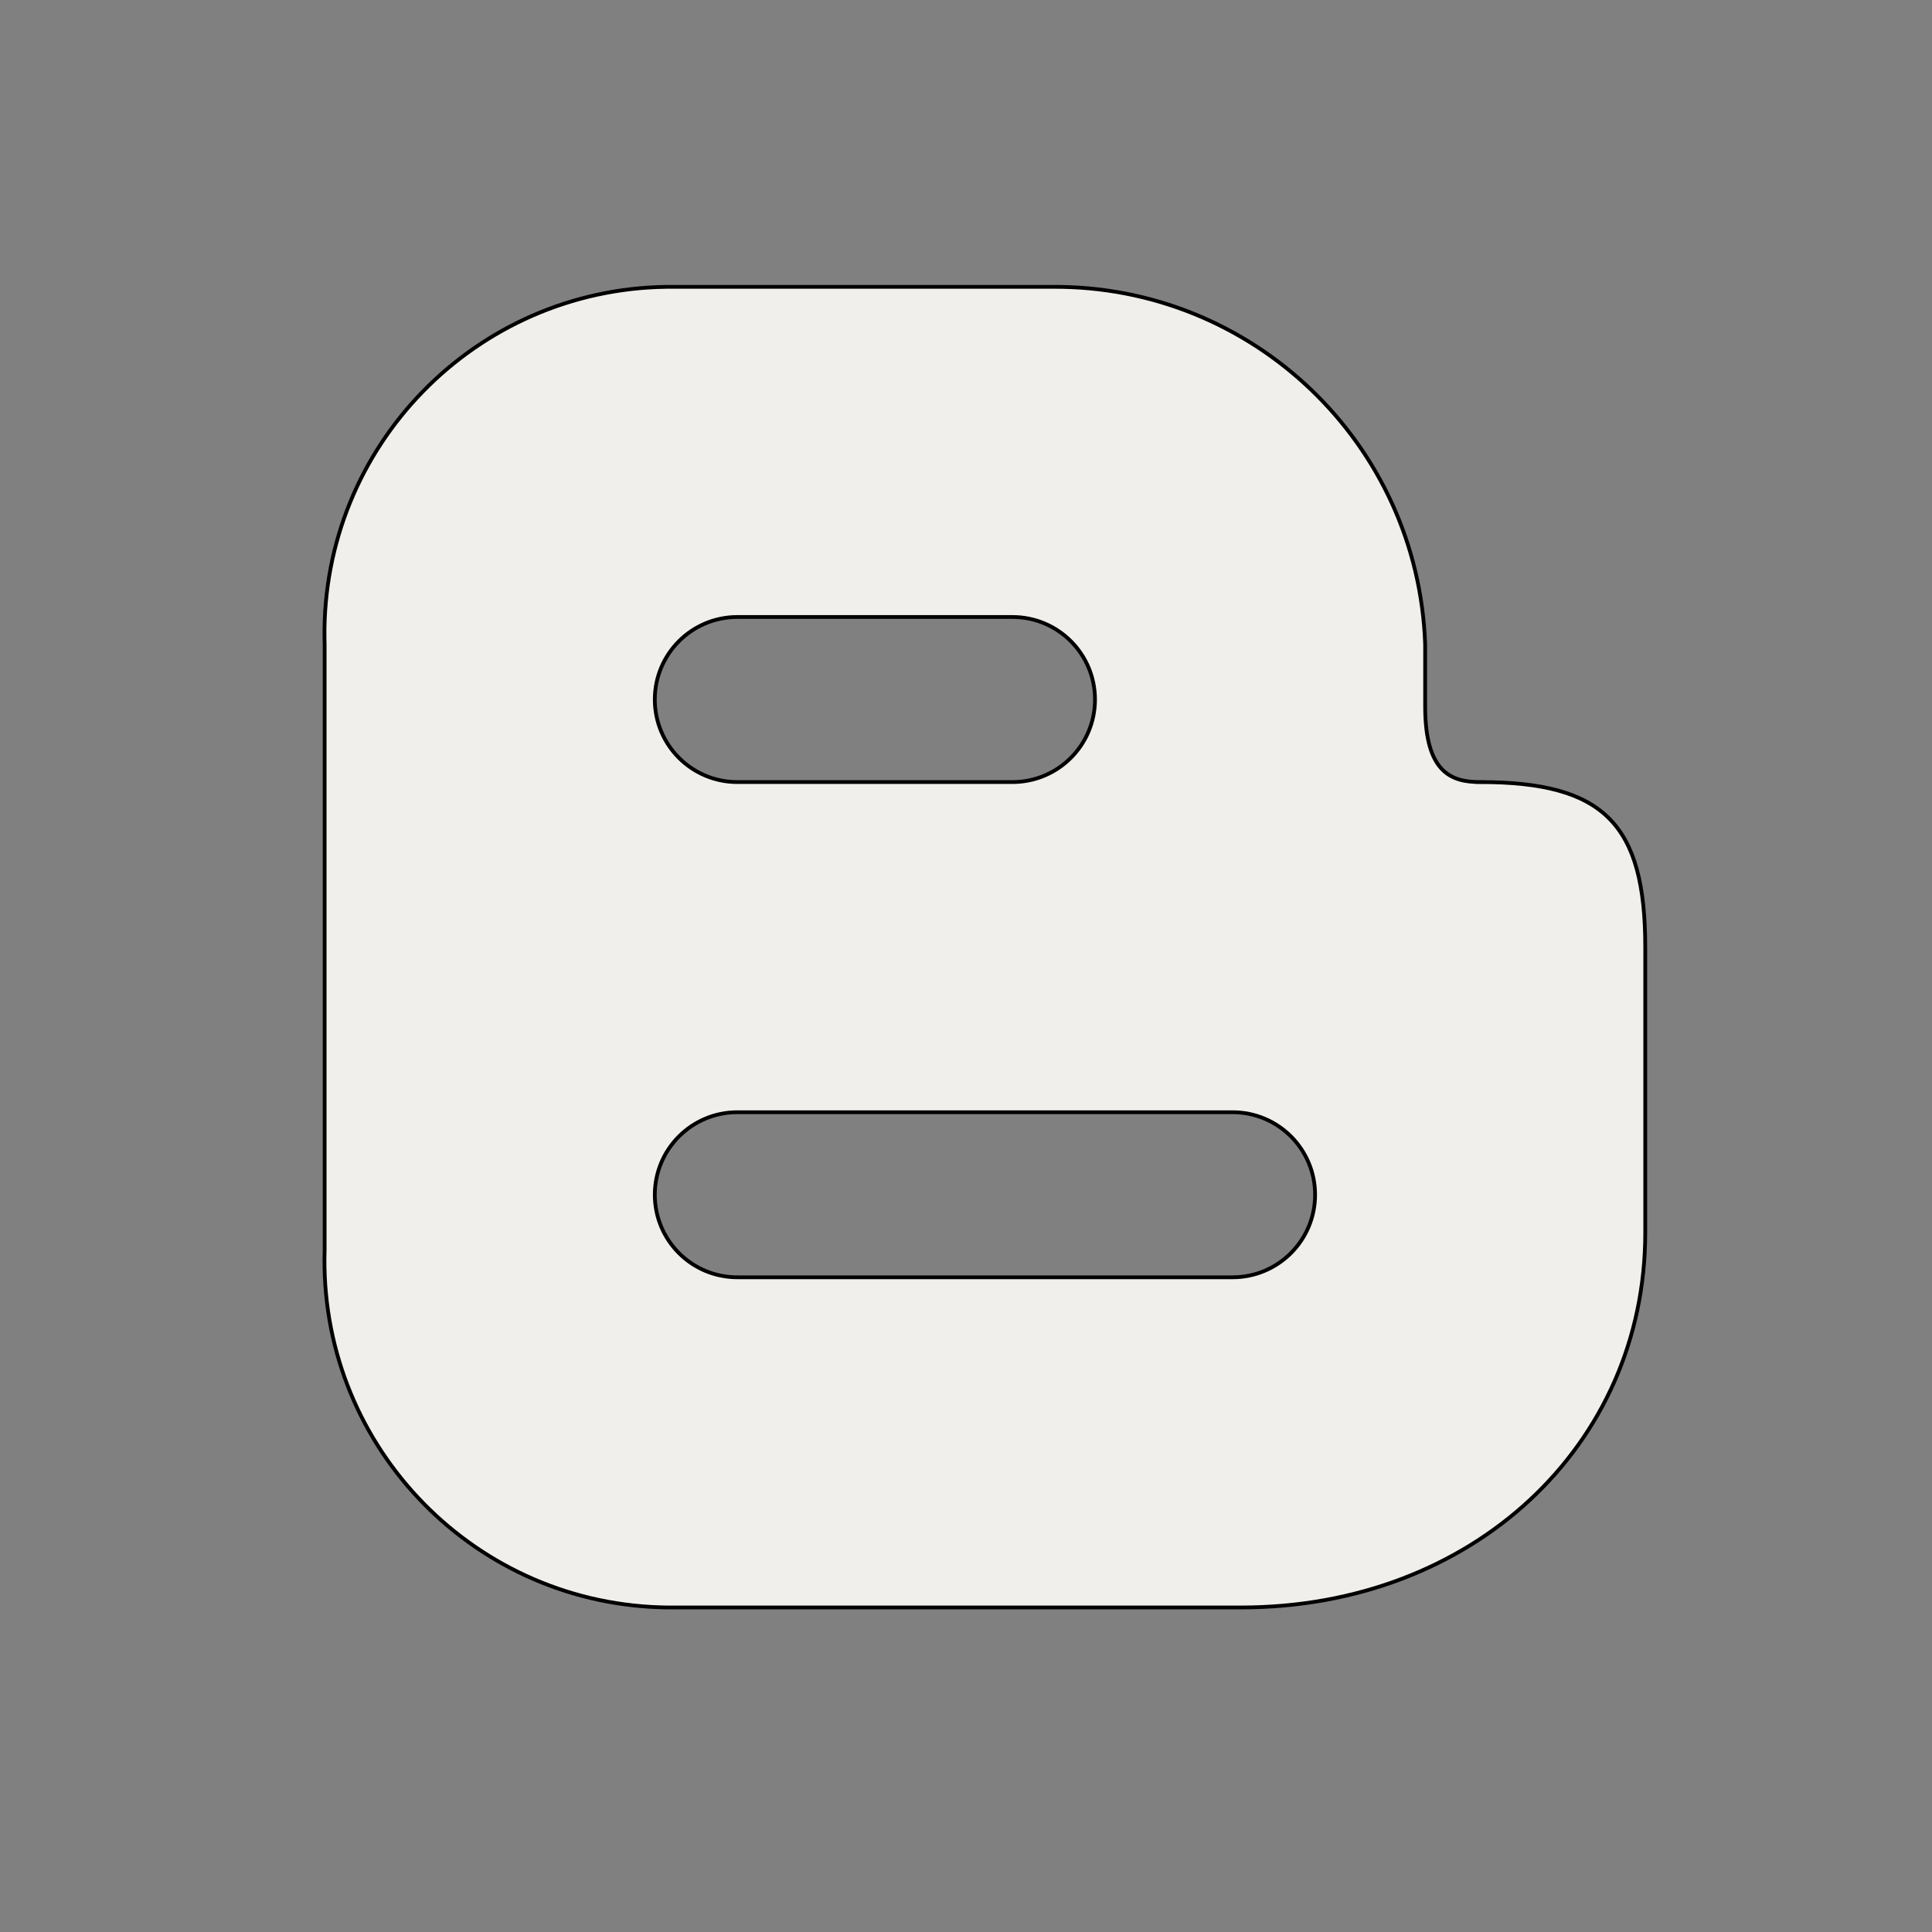 <svg width="512.069" height="512.069" xmlns="http://www.w3.org/2000/svg">

 <rect width="100%" height="100%" fill="#808080" stroke="none"/>

 <g>
  <title>background</title>
  <rect fill="none" id="canvas_background" height="602" width="802" y="-1" x="-1"/>
 </g>
 <g>
  <title>Layer 1</title>
  <path stroke="null" id="svg_1" fill="#F1EFEB" d="m392.316,207.284c-7.584,0 -14.584,-2.436 -14.584,-20.053l0,-16.407c-1.839,-53.162 -45.674,-95.193 -98.867,-94.798l-102.09,0c-50.741,0.61 -91.379,42.239 -90.768,92.979c0.008,0.606 0.021,1.212 0.04,1.818l0,160.427c-1.615,50.718 38.192,93.143 88.911,94.758c0.606,0.019 1.212,0.033 1.818,0.04l152.216,0c61.049,0 107.077,-42.717 107.077,-99.348l0,-75.662c0,-32.713 -11.04,-43.753 -43.753,-43.753zm-196.887,-43.753l72.921,0c12.082,0 21.876,9.794 21.876,21.876s-9.794,21.876 -21.876,21.876l-72.921,0c-12.082,0 -21.876,-9.794 -21.876,-21.876s9.794,-21.876 21.876,-21.876zm131.258,175.011l-131.258,0c-12.082,0 -21.876,-9.794 -21.876,-21.876s9.794,-21.876 21.876,-21.876l131.258,0c12.082,0 21.876,9.794 21.876,21.876s-9.794,21.876 -21.876,21.876z"/>
 </g>
</svg>